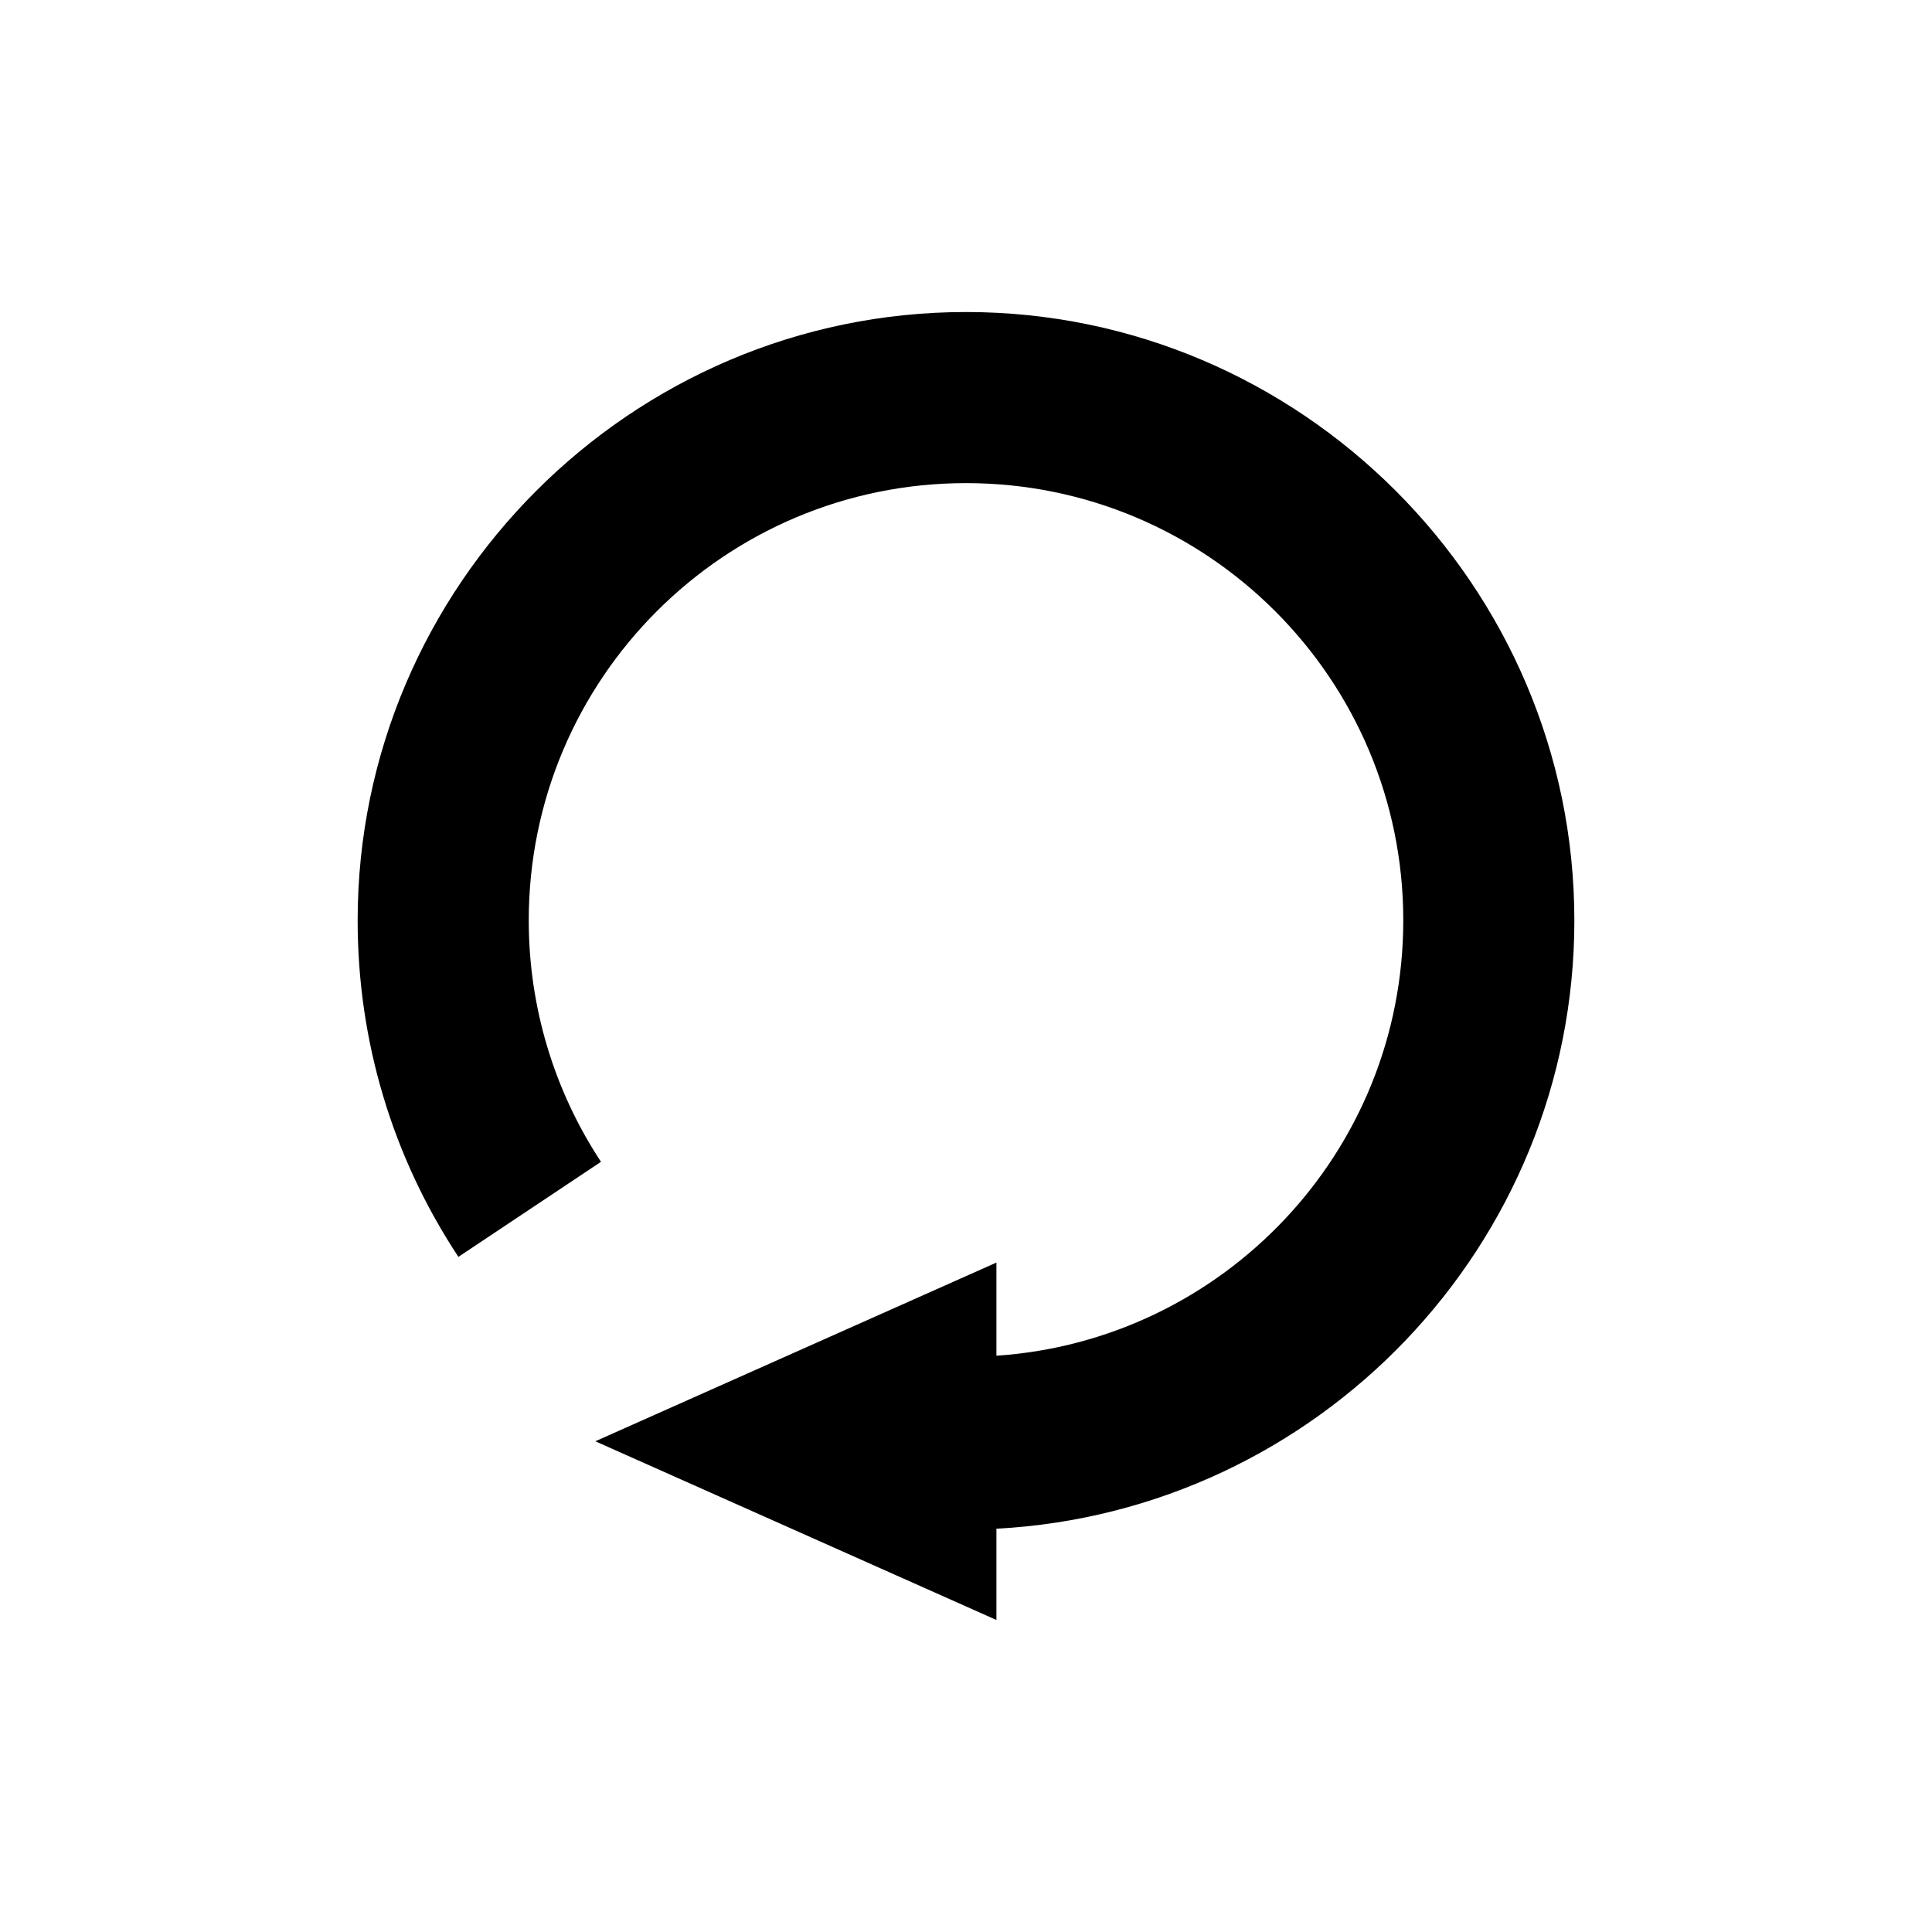 <?xml version="1.0" encoding="UTF-8"?>
<!-- Uploaded to: SVG Repo, www.svgrepo.com, Generator: SVG Repo Mixer Tools -->
<svg fill="#000000" width="800px" height="800px" version="1.1" viewBox="144 144 512 512" xmlns="http://www.w3.org/2000/svg">
 <path d="m561.22 387.91c0-88.672-72.547-161.22-161.22-161.22s-161.22 72.551-161.22 161.22c0 31.738 9.07 62.473 26.703 89.176l37.785-25.191c-12.594-19.145-19.145-41.312-19.145-63.984 0-63.984 51.891-115.88 115.88-115.88s115.88 51.891 115.88 115.88c0 61.465-47.863 111.34-107.82 115.37v-24.688l-106.3 47.359 106.3 47.359v-24.184c85.145-4.531 153.16-75.066 153.16-161.22z"/>
</svg>